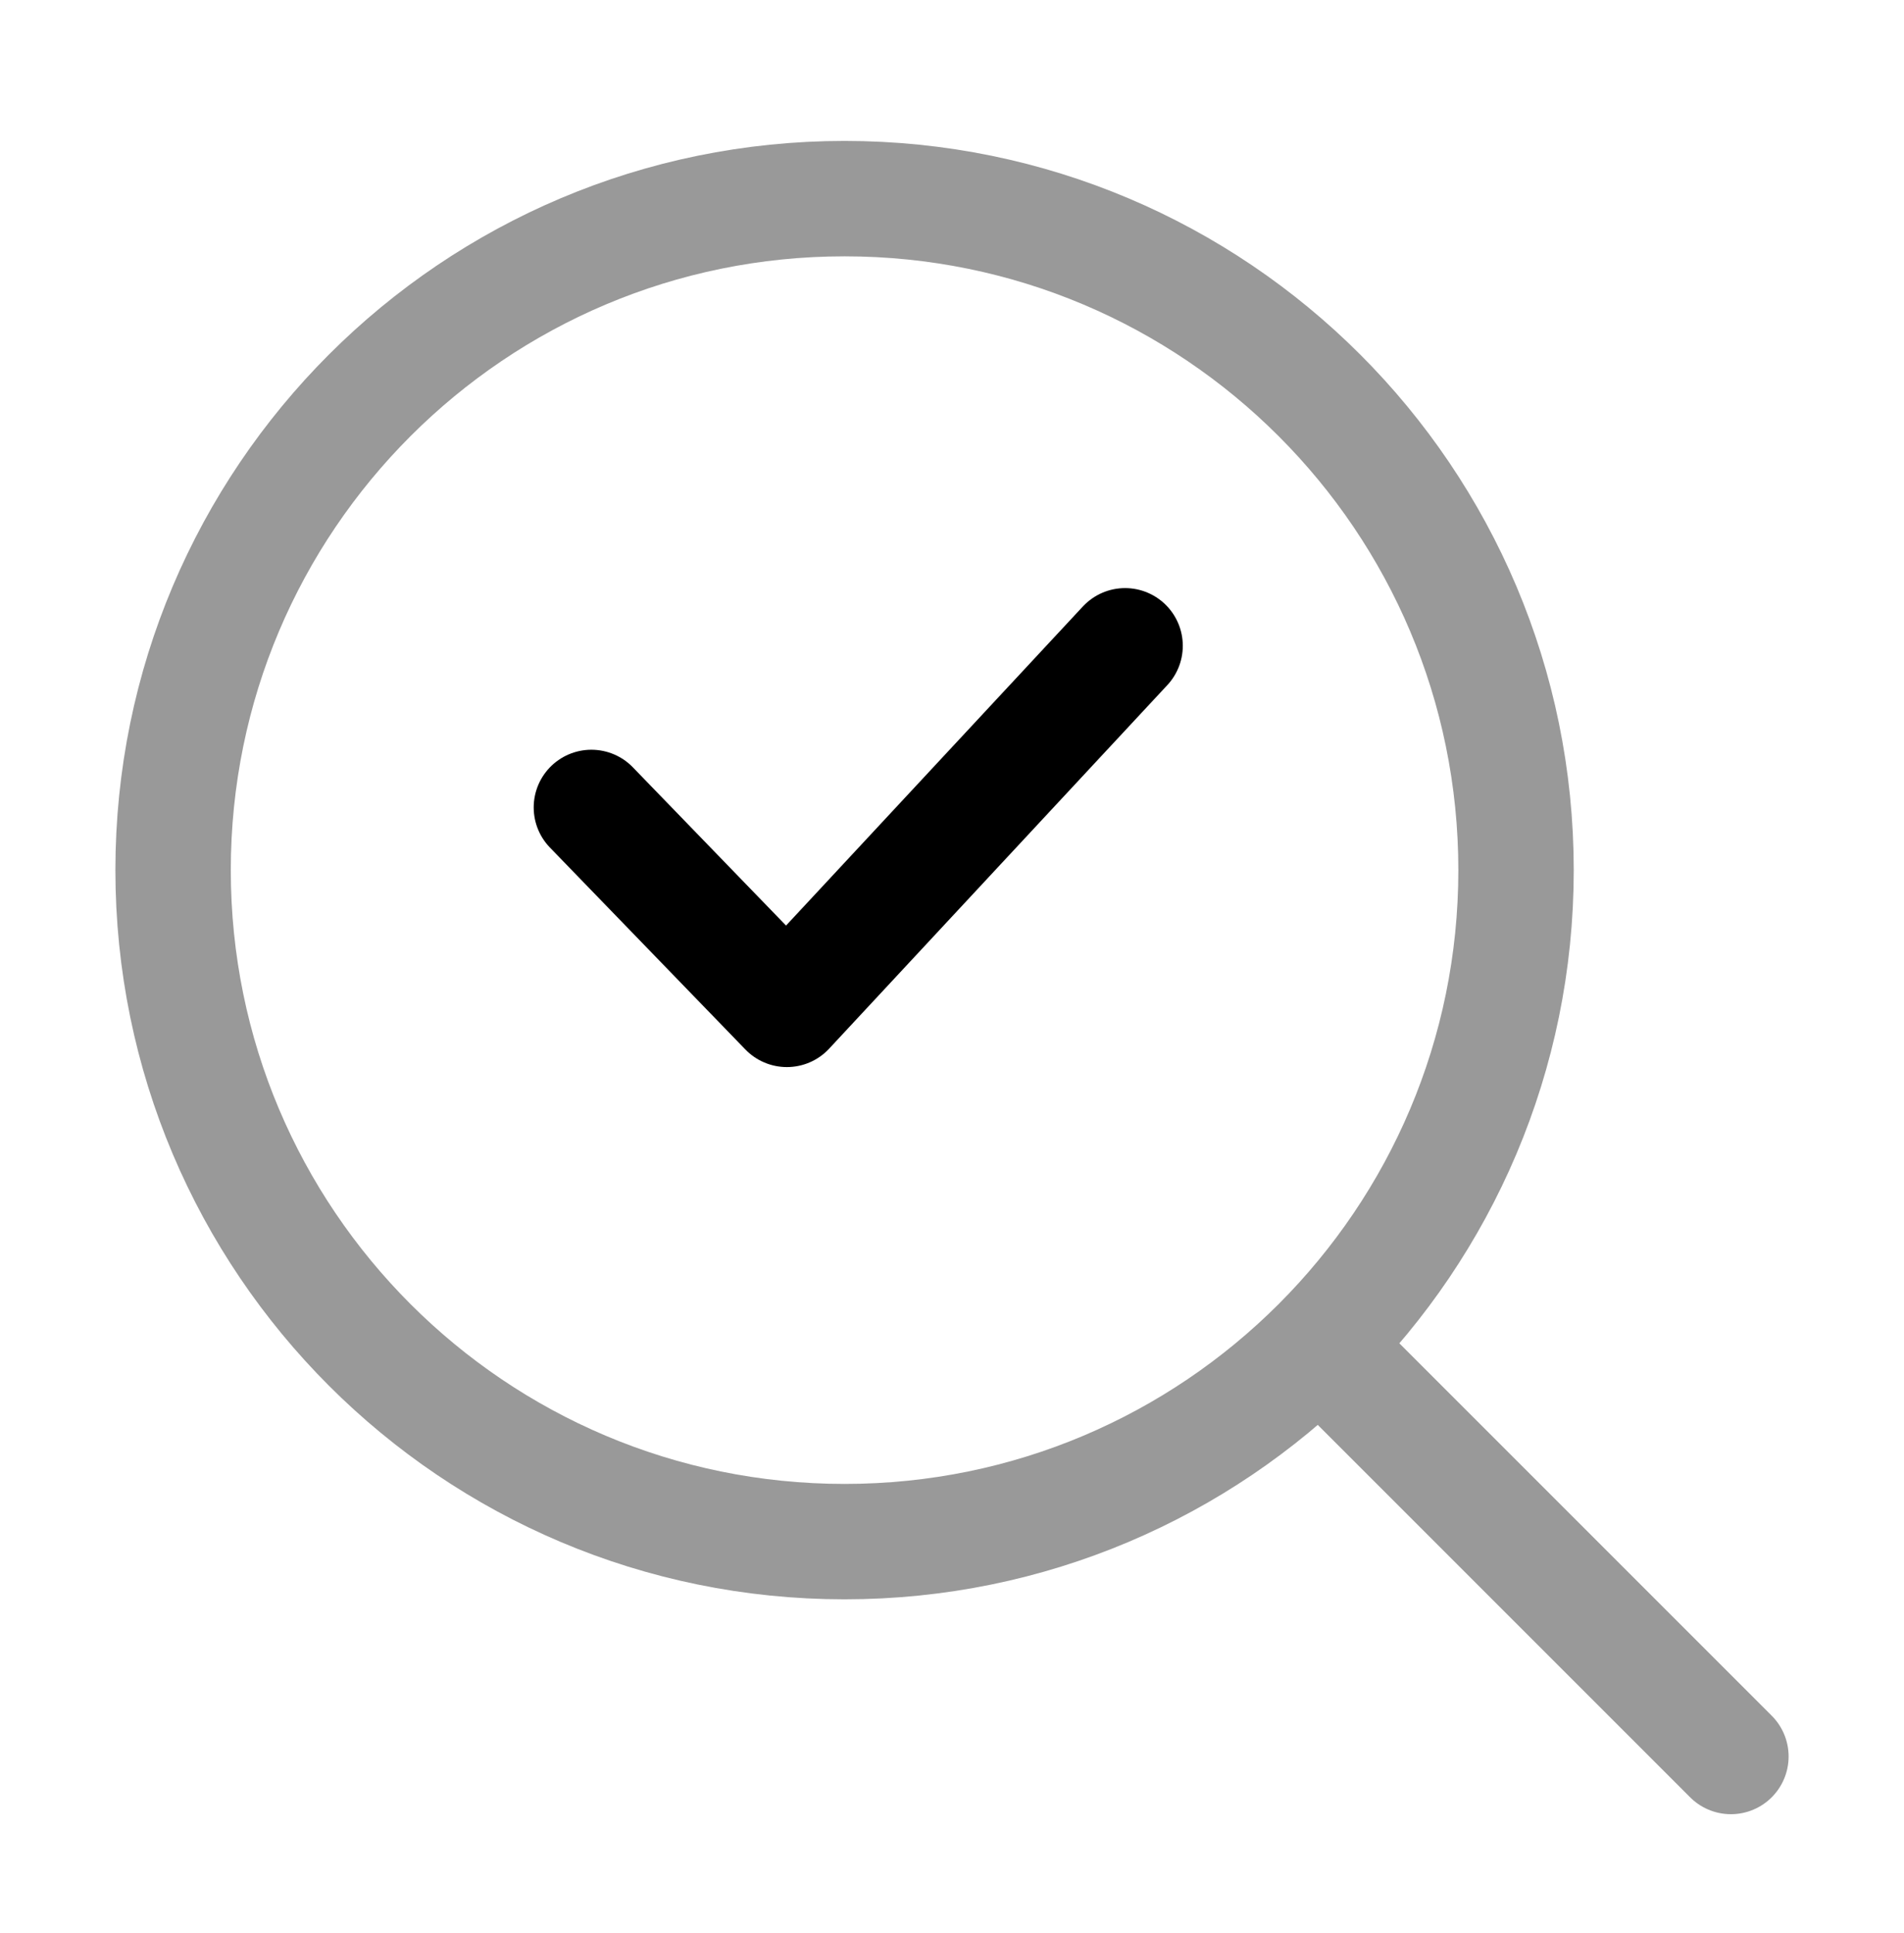 <svg width="66" height="67" viewBox="0 0 66 67" fill="none" xmlns="http://www.w3.org/2000/svg">
<path opacity="0.4" d="M46.035 46.919L60 60.885M52.552 30.161C52.552 43.016 42.131 53.437 29.276 53.437C16.421 53.437 6 43.016 6 30.161C6 17.306 16.421 6.885 29.276 6.885C42.131 6.885 52.552 17.306 52.552 30.161Z" stroke="black" stroke-width="4" stroke-linecap="round" stroke-linejoin="round"/>
<path d="M20.5 27.988L27.276 34.988L39 22.385" stroke="black" stroke-width="4" stroke-linecap="round" stroke-linejoin="round"/>
</svg>
